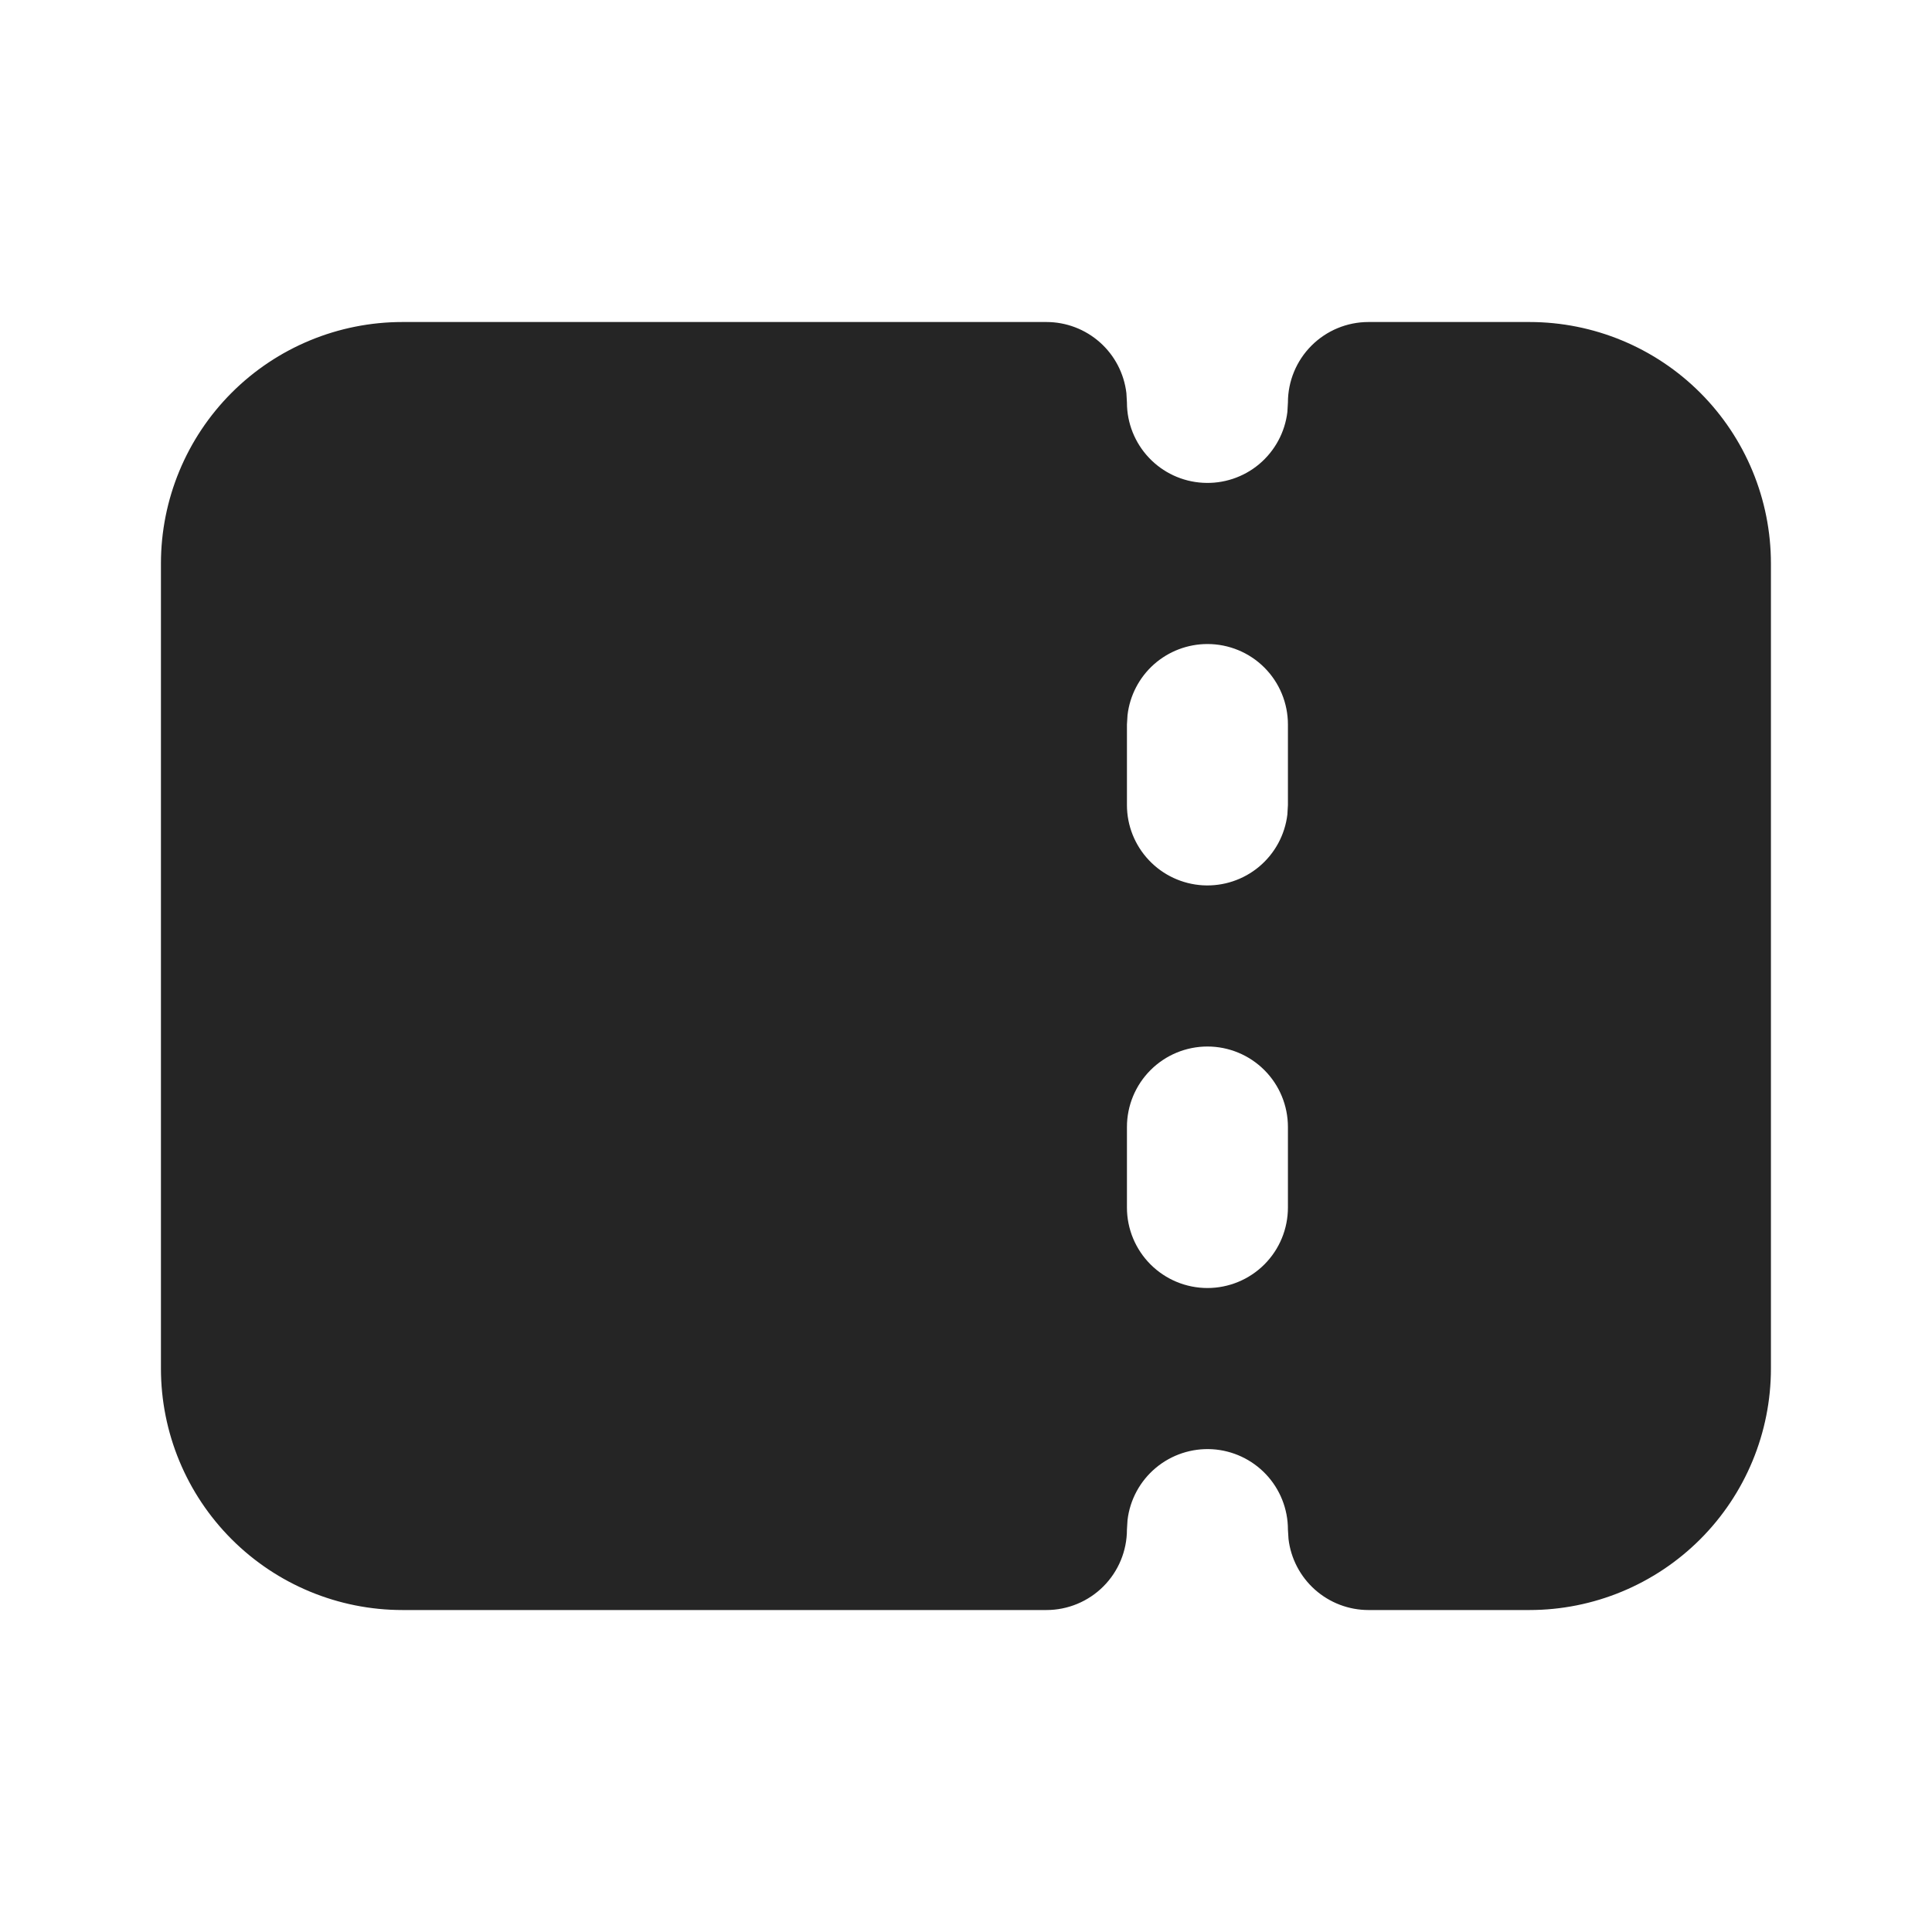 <?xml version="1.0" encoding="UTF-8"?> <svg xmlns="http://www.w3.org/2000/svg" width="43" height="43" viewBox="0 0 43 43" fill="none"><path fill-rule="evenodd" clip-rule="evenodd" d="M23.29 7.167C23.729 7.167 24.153 7.328 24.481 7.62C24.809 7.911 25.018 8.313 25.07 8.749L25.082 8.959C25.082 9.415 25.257 9.855 25.571 10.187C25.884 10.519 26.313 10.719 26.769 10.745C27.225 10.772 27.674 10.624 28.024 10.331C28.374 10.037 28.599 9.622 28.653 9.168L28.665 8.959C28.665 8.483 28.854 8.028 29.19 7.692C29.526 7.356 29.982 7.167 30.457 7.167H34.04C35.466 7.167 36.833 7.733 37.841 8.741C38.849 9.749 39.415 11.117 39.415 12.542V30.459C39.415 31.884 38.849 33.251 37.841 34.259C36.833 35.267 35.466 35.834 34.04 35.834H30.457C30.018 35.834 29.595 35.672 29.267 35.381C28.939 35.089 28.729 34.687 28.678 34.252L28.665 34.042C28.665 33.585 28.49 33.146 28.177 32.814C27.863 32.482 27.435 32.282 26.979 32.255C26.523 32.229 26.074 32.377 25.724 32.67C25.374 32.963 25.148 33.379 25.095 33.832L25.082 34.042C25.082 34.517 24.893 34.973 24.557 35.309C24.221 35.645 23.765 35.834 23.29 35.834H8.957C7.531 35.834 6.164 35.267 5.156 34.259C4.148 33.251 3.582 31.884 3.582 30.459V12.542C3.582 11.117 4.148 9.749 5.156 8.741C6.164 7.733 7.531 7.167 8.957 7.167H23.29ZM26.874 23.292C26.398 23.292 25.943 23.481 25.607 23.817C25.271 24.153 25.082 24.608 25.082 25.084V26.875C25.082 27.351 25.271 27.806 25.607 28.142C25.943 28.478 26.398 28.667 26.874 28.667C27.349 28.667 27.805 28.478 28.141 28.142C28.477 27.806 28.665 27.351 28.665 26.875V25.084C28.665 24.608 28.477 24.153 28.141 23.817C27.805 23.481 27.349 23.292 26.874 23.292ZM26.874 14.334C26.435 14.334 26.011 14.495 25.683 14.786C25.355 15.078 25.146 15.48 25.095 15.916L25.082 16.125V17.917C25.082 18.374 25.257 18.813 25.571 19.145C25.884 19.477 26.313 19.677 26.769 19.704C27.225 19.73 27.674 19.582 28.024 19.289C28.374 18.996 28.599 18.58 28.653 18.127L28.665 17.917V16.125C28.665 15.65 28.477 15.194 28.141 14.858C27.805 14.522 27.349 14.334 26.874 14.334Z" fill="#252525"></path></svg> 